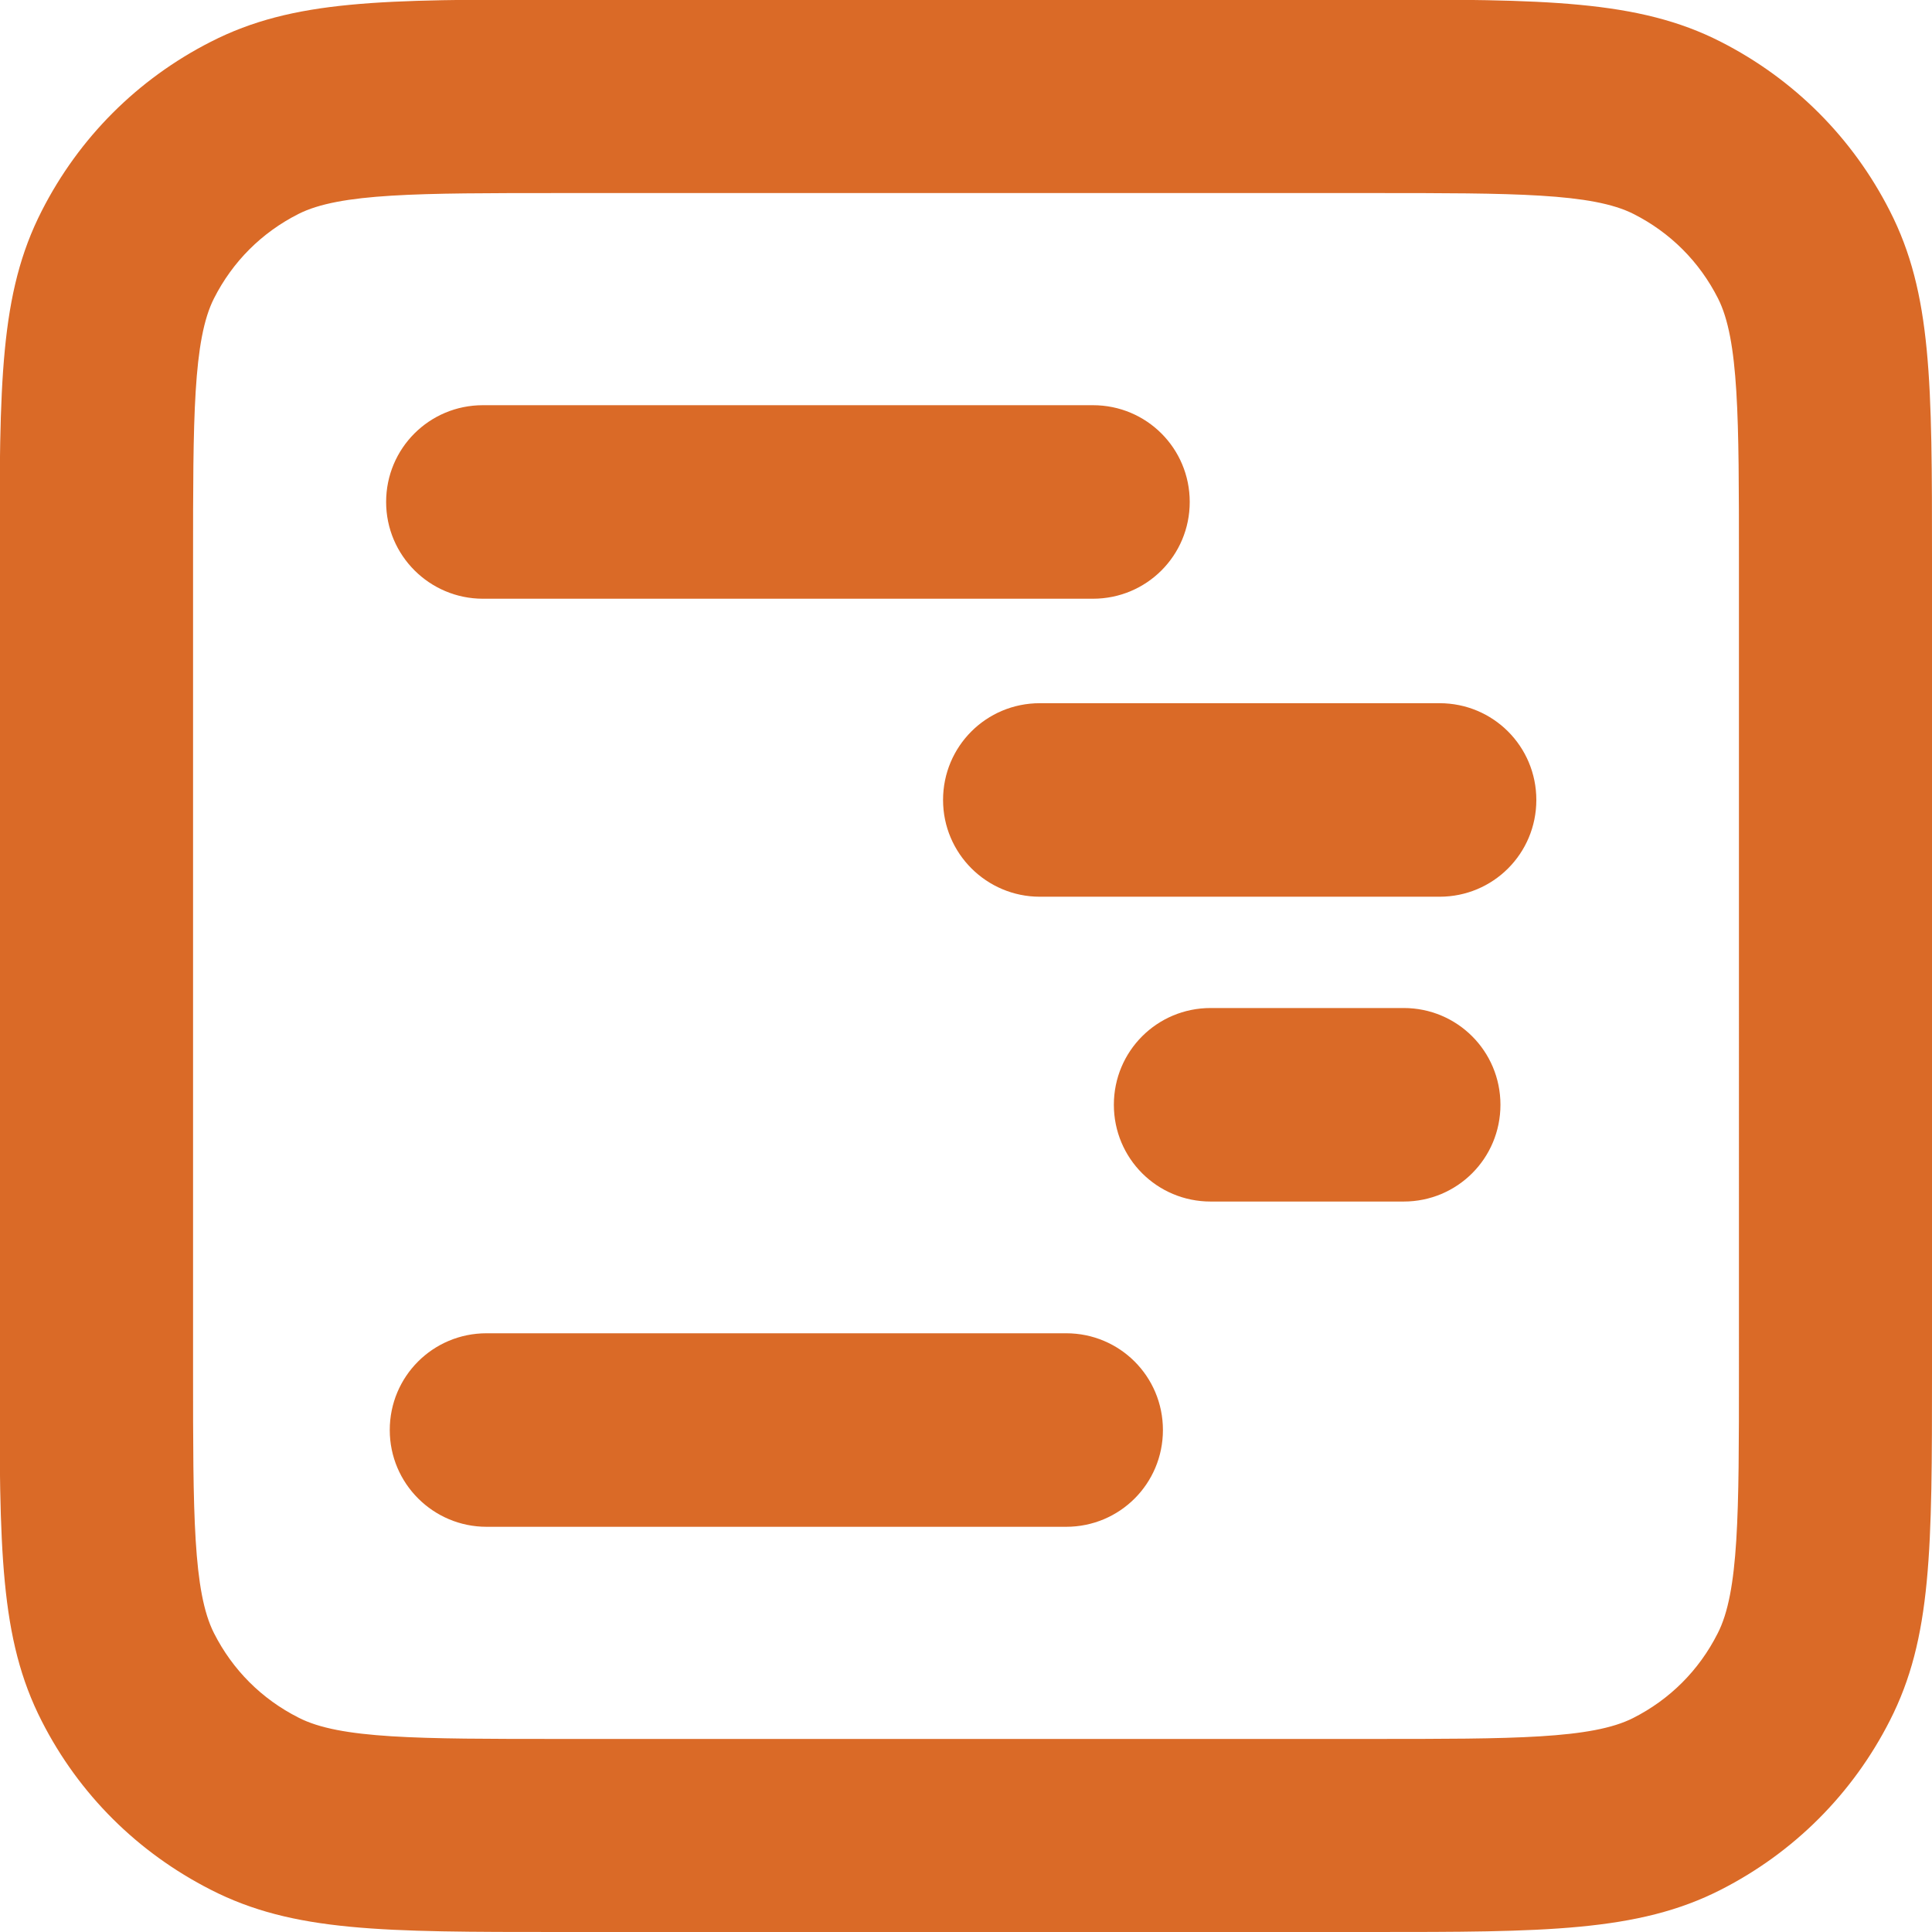<?xml version="1.0" encoding="UTF-8"?>
<svg id="Layer_2" data-name="Layer 2" xmlns="http://www.w3.org/2000/svg" viewBox="0 0 42.53 42.53">
  <defs>
    <style>
      .cls-1 {
        fill: #da6a27;
      }
    </style>
  </defs>
  <g id="Circle">
    <path class="cls-1" d="M30.19,42.53H12.33c-3.91,0-5.87,0-7.69-.93-1.61-.82-2.9-2.1-3.72-3.71-.93-1.82-.93-3.78-.93-7.69V12.33c0-3.91,0-5.87.93-7.69.82-1.61,2.11-2.9,3.72-3.72,1.82-.93,3.78-.93,7.69-.93h17.86c3.79,0,5.87,0,7.69.93,1.61.82,2.9,2.11,3.72,3.72.93,1.82.93,3.78.93,7.69v17.86c0,3.91,0,5.87-.93,7.69-.82,1.61-2.11,2.9-3.72,3.72-1.82.93-3.9.93-7.69.93ZM12.33,4.25c-3.13,0-4.85,0-5.76.46-.81.41-1.45,1.05-1.86,1.86-.46.91-.46,2.63-.46,5.76v17.86c0,3.13,0,4.85.46,5.76.41.81,1.05,1.45,1.86,1.86.91.47,2.63.47,5.76.47h17.86c3.13,0,4.85,0,5.76-.46.81-.41,1.45-1.05,1.86-1.86.47-.91.47-2.64.47-5.76V12.33c0-3.13,0-4.85-.46-5.76-.41-.81-1.05-1.45-1.86-1.86-.91-.46-2.63-.46-5.76-.46H12.33ZM23.47,33.61h-12.76c-1.17,0-2.13-.95-2.13-2.13s.95-2.13,2.13-2.13h12.76c1.18,0,2.13.95,2.13,2.13s-.95,2.13-2.13,2.13ZM30.9,26.45h-4.25c-1.18,0-2.13-.95-2.13-2.13s.95-2.13,2.13-2.13h4.25c1.18,0,2.13.95,2.13,2.13s-.95,2.13-2.13,2.13ZM31.69,19.74h-8.8c-1.17,0-2.13-.95-2.13-2.13s.95-2.13,2.13-2.13h8.8c1.18,0,2.13.95,2.13,2.13s-.95,2.13-2.13,2.13ZM24.06,13.18h-13.43c-1.17,0-2.13-.95-2.13-2.13s.95-2.13,2.13-2.13h13.43c1.18,0,2.13.95,2.13,2.13s-.95,2.13-2.13,2.13Z"/>
  </g>
</svg>
